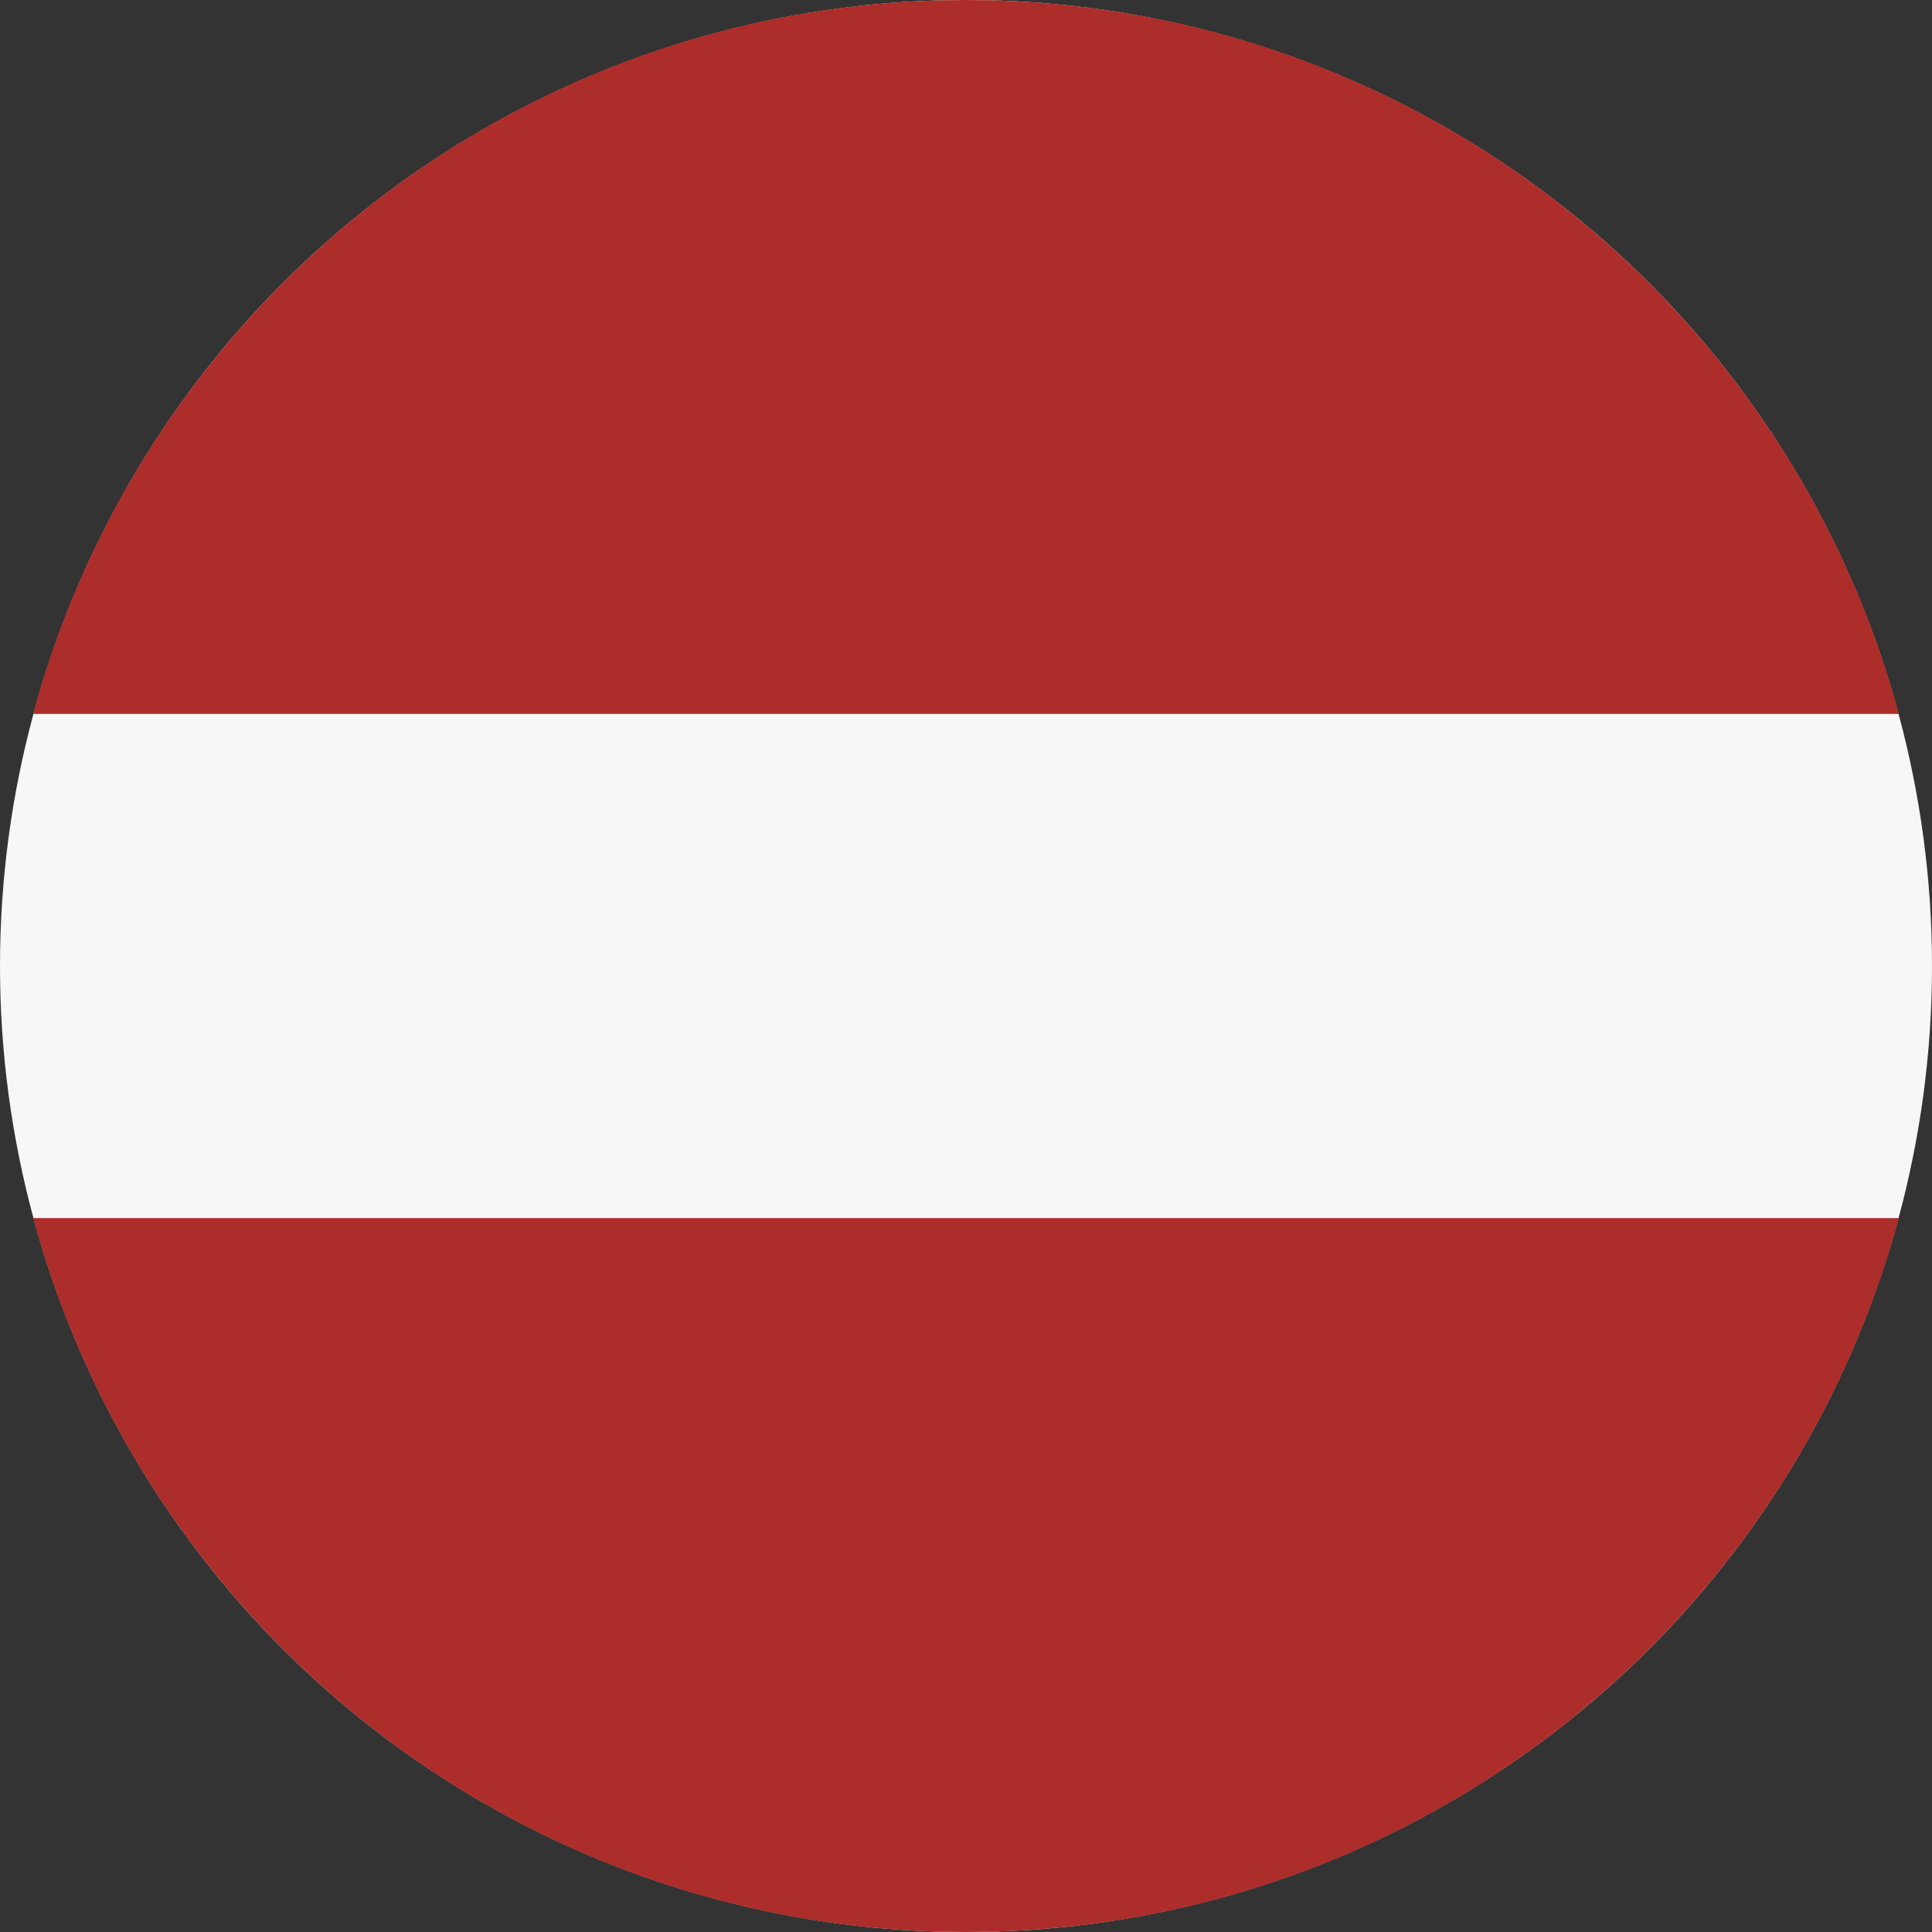 <?xml version="1.0" encoding="utf-8"?>
<!-- Generator: Adobe Illustrator 24.1.0, SVG Export Plug-In . SVG Version: 6.00 Build 0)  -->
<svg version="1.1" id="Layer_1" xmlns="http://www.w3.org/2000/svg" xmlns:xlink="http://www.w3.org/1999/xlink" x="0px" y="0px"
	 viewBox="0 0 512 512" style="enable-background:new 0 0 512 512;" xml:space="preserve">
<rect x="0" y="0" width="512" height="512" fill="#333333" stroke="none"/>
<style type="text/css">
	.st0{fill:#F7F7F7;}
	.st1{fill:#AC2D2A;}
</style>
<circle class="st0" cx="256" cy="256" r="256"/>
<g>
	<path class="st1" d="M256,0C137.7,0,38.2,80.2,8.8,189.2h494.4C473.8,80.2,374.3,0,256,0z"/>
	<path class="st1" d="M256,512c118.3,0,217.8-80.2,247.2-189.2H8.8C38.2,431.8,137.7,512,256,512z"/>
</g>
</svg>
